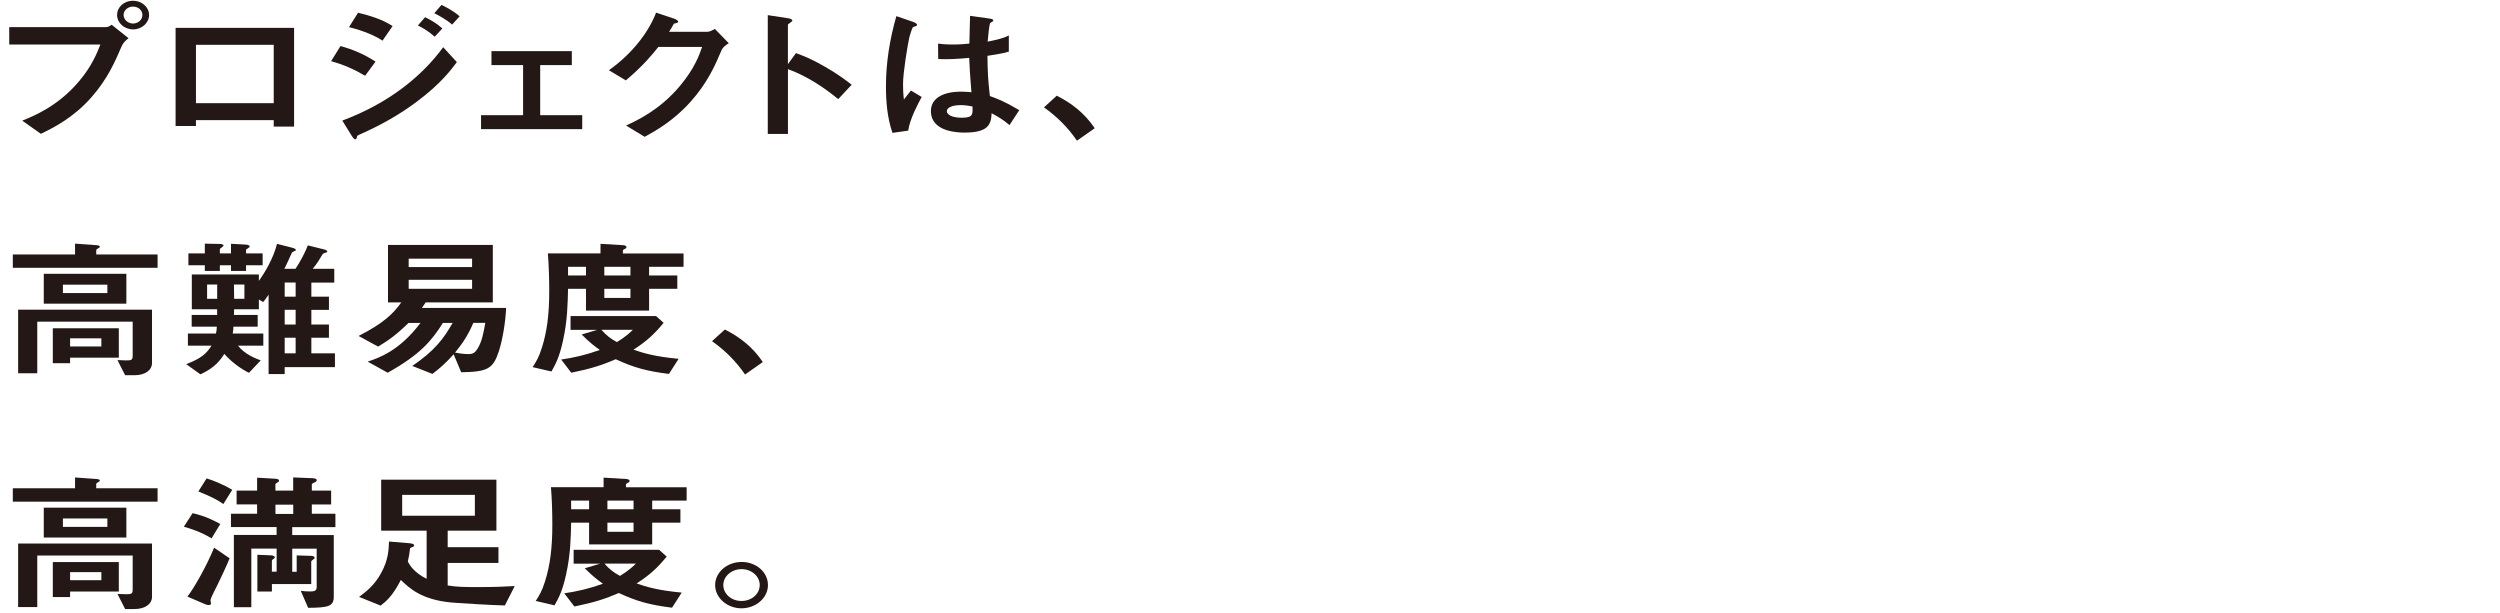 <?xml version="1.0" encoding="UTF-8"?>
<svg id="_レイヤー_2" data-name="レイヤー_2" xmlns="http://www.w3.org/2000/svg" viewBox="0 0 550 134.81">
  <defs>
    <style>
      .cls-1 {
        fill: #231815;
      }
    </style>
  </defs>
  <path class="cls-1" d="M26.74,10.23c-1.43,3.33-3.05,7.1-6.62,11.16-4.02,4.59-8.54,6.8-11.13,8.05l-4.1-2.9c2.56-1.02,7.9-3.2,12.49-8.65,2.86-3.37,4.03-6.37,4.7-8.09H2.03v-3.83h21.29c.45,0,.87-.26,1.24-.53l3.72,2.97c-.6.46-1.17.96-1.54,1.82ZM29.26,6.46c-1.92,0-3.5-1.42-3.5-3.17S27.31.16,29.26.16s3.54,1.42,3.54,3.14-1.58,3.17-3.54,3.17ZM29.26,1.45c-1.09,0-2.07.79-2.07,1.85s1.02,1.88,2.07,1.88,2.07-.76,2.07-1.88c0-1.06-.94-1.85-2.07-1.85Z"/>
  <path class="cls-1" d="M60.22,27.85v-1.42h-17.11v1.29h-4.48V6.13h26.07v21.72h-4.48ZM60.22,9.86h-17.11v12.84h17.11v-12.84Z"/>
  <path class="cls-1" d="M80.32,16.66c-2.37-1.39-4.7-2.44-7.48-3.2l2.07-3.33c2.86.79,5.34,1.88,7.71,3.43l-2.29,3.1ZM91.83,22.27c-3.84,2.9-8.12,5.31-12.64,7.29-.49.23-.56.23-.64.5-.11.43-.19.59-.38.59-.34,0-.75-.69-.87-.89l-1.99-3.23c10.38-3.89,17.57-9.84,22.19-16.14l3.01,3.27c-1.2,1.62-3.57,4.79-8.69,8.61ZM84.15,8.94c-2.48-1.65-5.91-2.61-7.37-2.97l1.99-3.17c2.07.5,5.23,1.35,7.6,2.94l-2.22,3.2ZM95.63,8.08c-1.13-1.02-2.29-1.78-3.69-2.48l1.58-1.82c1.13.56,2.56,1.35,3.8,2.48l-1.69,1.82ZM99.46,5.41c-1.13-1.02-2.75-1.91-3.91-2.51l1.58-1.82c.68.33,2.63,1.29,3.99,2.51l-1.65,1.82Z"/>
  <path class="cls-1" d="M105.83,28.41v-3.07h9.25v-11.02h-6.96v-3.07h17.68v3.07h-6.96v11.02h9.25v3.07h-22.27Z"/>
  <path class="cls-1" d="M158.72,11.09c-1.35,3.2-3.01,7.03-6.7,11.19-3.8,4.29-7.79,6.5-10.19,7.82l-4.1-2.48c2.33-1.09,7.3-3.33,11.77-8.61,3.24-3.83,4.36-6.9,4.96-8.68h-9.63c-1.28,1.62-3.35,4.16-7.15,7.36l-3.72-2.24c5.38-3.8,8.88-8.71,10.38-12.67l3.87,1.29c.23.07.98.36.98.69,0,.26-.41.33-.94.46-.23.5-.68,1.16-1.05,1.78h8.42c.45,0,1.05-.3,1.66-.63l3.05,3.14c-.75.46-1.32.89-1.62,1.58Z"/>
  <path class="cls-1" d="M184.41,21.81c-2.78-2.28-6.54-4.95-11.06-6.6v14.26h-4.44V3.33l4.51.69c.11.03.9.13.9.53,0,.2-.98.73-.98.89v8.68l1.77-2.44c1.92.73,3.16,1.16,6.39,3,2.97,1.72,4.36,2.81,5.87,3.96l-2.97,3.17Z"/>
  <path class="cls-1" d="M199.8,28.74l-3.46.49c-1.13-3.3-1.43-6.77-1.43-10.23,0-5.21.83-10.4,2.29-15.45l3.65,1.25c.11.03.9.33.9.66,0,.07-.04.17-.15.23-.11.07-.6.23-.71.26-.26.17-.71,1.85-.83,2.24-.34,1.49-1.39,7.69-1.39,10.23,0,.36,0,2.11.19,3.47l1.54-1.98,2.37,1.42c-.83,1.55-2.56,4.75-2.97,7.39ZM222.1,27.52c-1.35-1.12-2.37-1.78-3.95-2.61-.08,2.54-.83,4.26-5.94,4.26-1.09,0-7.41,0-7.41-4.75,0-2.97,2.97-4.26,6.62-4.26.75,0,1.54.07,2.29.13-.3-3.93-.41-5.31-.49-7.56-2.44.23-4.48.36-6.81.26l-.04-3.4c.68.1,1.62.2,3.39.2,1.43,0,2.44-.1,3.5-.2.08-2.48.08-2.84.15-6.11l4.21.59c.79.1.9.26.9.46,0,.17-.34.33-.71.53-.23.83-.34,2.28-.53,4.09,1.05-.2,3.23-.59,4.66-1.35v3.56c-1.54.46-3.5.73-4.7.92.04,3.56.11,5.15.53,8.85,1.47.53,3.08,1.09,6.47,3.1l-2.14,3.27ZM211.27,23.13c-1.77,0-2.97.56-2.97,1.32s1.09,1.45,3.31,1.45c2.48,0,2.41-.76,2.33-2.48-.56-.1-1.54-.3-2.67-.3Z"/>
  <path class="cls-1" d="M232.49,21.05c3.16,1.62,6.02,3.7,8.35,7.16l-3.91,2.74c-1.96-2.87-4.33-5.25-7.26-7.33l2.82-2.57Z"/>
  <path class="cls-1" d="M2.82,58.92v-2.94h13.69v-2.38l4.55.33c.15,0,.9.03.9.33,0,.17-.19.3-.41.4-.26.17-.38.26-.38.4v.92h13.5v2.94H2.82ZM29.56,82.55h-2.03l-1.69-3.33c.3,0,1.47.07,1.92.07,1.17,0,1.43-.07,1.43-1.09v-7.43H8.2v11.35H3.99v-13.99h29.45v11.75c0,1.52-1.47,2.67-3.87,2.67ZM9.63,66.81v-6.57h18.17v6.57H9.63ZM15.42,78.69v1.22h-3.8v-7.69h14.52v6.47h-10.72ZM23.62,62.62h-9.78v1.85h9.78v-1.85ZM22.3,74.44h-6.88v1.78h6.88v-1.78Z"/>
  <path class="cls-1" d="M62.63,80.77v1.52h-3.54v-17.46c-.56.86-.87,1.22-1.2,1.62l-.94-.56v2.15h-5.45c0,.76,0,.86-.04,1.25h5.23v2.57h-5.34c0,.4-.04.99-.15,1.52h6.73v2.67h-5.57c1.43,1.88,3.99,2.87,5,3.23l-2.59,2.74c-1.92-.96-3.87-2.41-5.42-4.16-1.47,2.41-3.31,3.6-5.27,4.49l-3.12-2.24c3.24-1.22,4.44-2.28,5.57-4.06h-5.19v-2.67h6.17c.11-.53.19-.99.19-1.52h-5.53v-2.57h5.6v-1.25h-5.57v-7.66h14.75v1.42c1.32-1.85,3.2-4.95,3.99-8.15l3.39.86c.11.03.75.2.75.46,0,.17-.15.23-.26.26-.49.23-.56.26-.64.43-.53,1.16-1.2,2.71-1.62,3.47h2.45c1.05-1.55,2.18-3.7,2.71-5.15l3.57.89c.19.03.71.2.71.46,0,.13-.11.2-.26.23-.56.17-.68.2-.87.53-.68,1.12-1.02,1.78-2.07,3.04h4.74v3.04h-5.04v3.1h3.87v2.9h-3.87v3.23h3.87v2.9h-3.87v3.43h5.19v3.04h-11.06ZM54.13,58.36v1.25h-3.31v-1.25h-2.45v1.25h-3.31v-1.25h-3.61v-2.61h3.61v-2.15l3.23.07c.45,0,.87.07.87.36,0,.13-.08.17-.19.26q-.6.4-.6.56v.89h2.45v-2.11l3.12.17c.6.03.98.17.98.43,0,.1-.08.2-.41.43-.15.07-.38.2-.38.33v.76h3.65v2.61h-3.65ZM47.78,62.59h-2.22v3.14h2.22v-3.14ZM53.76,62.59h-2.29c0,.26,0,.56.04,3.14h2.26v-3.14ZM65.04,62.16h-2.41v3.1h2.41v-3.1ZM65.04,68.16h-2.41v3.23h2.41v-3.23ZM65.04,74.3h-2.41v3.43h2.41v-3.43Z"/>
  <path class="cls-1" d="M109.81,77.08c-1.28,4.06-2.48,4.72-8.35,4.82l-1.66-3.96c-1.65,1.85-2.9,2.97-4.66,4.32l-4.44-1.75c4.96-3.37,6.92-6.04,8.88-9.47h-2.14c-2.45,3.86-4.89,6.9-12.15,10.96l-4.4-2.44c2.63-.89,7-2.41,11.62-8.52h-2.63c-2.9,2.81-4.55,3.93-6.7,5.21l-4.29-2.34c5.53-2.81,7.67-4.95,9.4-7.39h-2.93v-12.64h23.06v12.64h-14.78c-.3.5-.41.63-.83,1.22h18.54c-.15,3.37-.83,7.1-1.54,9.34ZM103.86,56.91h-13.95v1.85h13.95v-1.85ZM103.86,61.56h-13.95v1.98h13.95v-1.98ZM104.13,71.04c-1.24,2.9-2.45,4.59-4.02,6.53.53.1,1.77.33,2.97.33.98,0,1.43-.33,1.96-1.16.98-1.55,1.32-3.47,1.73-5.71h-2.63Z"/>
  <path class="cls-1" d="M142.8,58.69v1.91h6.21v2.94h-6.21v4.79h-13.88v-4.79h-3.95c-.08,3.2-.11,6.96-1.13,11.49-.79,3.6-1.62,5.08-2.52,6.7l-4.14-.96c.83-1.29,1.39-2.21,2.03-4.26,1.13-3.53,1.62-7.39,1.62-12.41,0-2.71-.08-5.68-.3-8.35h11.58v-2.11l5,.3c.08,0,.71.07.71.4,0,.26-.15.33-.38.43s-.41.26-.41.36v.63h13.35v2.94h-7.6ZM147.16,82.26c-4.78-.59-7.75-1.39-11.7-3.23-2.9,1.25-5.27,2.05-9.78,2.97l-2.22-2.9c2.86-.43,5.38-.99,8.5-2.11-.9-.66-2.18-1.55-3.99-3.4l3.42-1.02h-5.87v-3.04h18.81l1.66,1.49c-2.07,2.54-3.76,4.06-6.62,5.91,2.11.73,4.63,1.52,9.93,2.01l-2.14,3.33ZM128.92,58.69h-3.95v1.91h3.95v-1.91ZM132.31,72.55c1.02,1.16,1.96,1.95,3.42,2.71,2.03-1.25,2.93-2.15,3.5-2.71h-6.92ZM138.7,58.69h-5.75v1.91h5.75v-1.91ZM138.7,63.54h-5.75v2.01h5.75v-2.01Z"/>
  <path class="cls-1" d="M159.47,72.49c3.16,1.62,6.02,3.7,8.35,7.16l-3.91,2.74c-1.96-2.87-4.33-5.25-7.26-7.33l2.82-2.57Z"/>
  <path class="cls-1" d="M2.82,110.36v-2.94h13.69v-2.38l4.55.33c.15,0,.9.03.9.33,0,.17-.19.3-.41.4-.26.17-.38.26-.38.4v.92h13.5v2.94H2.82ZM29.56,133.99h-2.03l-1.69-3.33c.3,0,1.47.07,1.92.07,1.17,0,1.43-.07,1.43-1.09v-7.43H8.2v11.35H3.99v-13.99h29.45v11.75c0,1.52-1.47,2.67-3.87,2.67ZM9.63,118.25v-6.57h18.17v6.57H9.63ZM15.42,130.13v1.22h-3.8v-7.69h14.52v6.47h-10.72ZM23.62,114.06h-9.78v1.85h9.78v-1.85ZM22.3,125.87h-6.88v1.78h6.88v-1.78Z"/>
  <path class="cls-1" d="M46.54,118.44c-2.29-1.42-4.66-2.15-6.09-2.57l1.92-2.97c2.86.63,4.89,1.72,6.09,2.38l-1.92,3.17ZM47.81,128.74c-.3.59-1.5,2.9-1.5,3.3,0,.1.11.66.11.76,0,.23-.26.3-.49.3-.15,0-.41,0-.79-.17l-3.91-1.68c1.54-1.98,4.29-6.86,5.87-10.76l3.42,2.34c-.6,1.49-2.22,4.95-2.71,5.91ZM49.13,110.89c-1.77-1.29-4.29-2.28-5.49-2.77l1.81-2.87c1.43.43,3.61,1.29,5.64,2.51l-1.96,3.14ZM64.29,116v1.72h9.14v13.56c0,2.11-1.2,2.41-5.64,2.44l-1.62-3.73c.6.1,1.62.13,2.07.13.94,0,1.43-.13,1.43-.99v-8.42h-5.38v5.08h.98v-3.6l3.2.1c.23,0,.75.07.75.43,0,.13-.08.2-.19.26-.41.33-.56.43-.56.59v4.92h-8.65v1.65h-3.2v-8.09l3.08.13c.19,0,.75.1.75.46,0,.1-.04.17-.3.33-.11.07-.34.23-.34.46v2.34h1.05v-5.08h-5.57v12.9h-3.84v-15.91h9.4v-1.72h-10.04v-2.94h5.75v-2.05h-4.51v-3.04h4.51v-2.84l3.99.23c.49.03.83.13.83.43,0,.17-.11.26-.26.33-.15.13-.53.33-.53.46v1.39h3.91v-2.9l4.14.17c.38,0,1.05.07,1.05.46,0,.17-.19.3-.34.4-.68.33-.75.36-.75.49v1.39h4.25v3.04h-4.25v2.05h5.19v2.94h-9.52ZM64.51,111.02h-3.91v2.05h3.91v-2.05Z"/>
  <path class="cls-1" d="M111.05,133.2c-2.9-.07-9.48-.46-11.55-.63-6.81-.59-9.44-3.2-11.32-4.98-1.77,3.5-3.27,4.75-4.44,5.64l-4.74-1.91c1.58-1.19,3.35-2.51,4.85-5.25,1.58-2.87,1.66-5.08,1.73-6.93l4.4.36c.3.03,1.13.1,1.13.5,0,.17-.11.23-.26.3-.56.2-.6.23-.64.4-.15,1.29-.23,1.62-.49,2.84.45.83,1.32,2.38,4.14,3.8v-10.59h-10v-11.22h25.35v11.22h-10.72v3.63h11.17v3.47h-11.17v4.95c1.88.33,3.84.36,6.47.36,4.29,0,6.51-.13,8.28-.23l-2.18,4.29ZM104.47,108.87h-15.99v4.59h15.99v-4.59Z"/>
  <path class="cls-1" d="M143.48,110.13v1.91h6.21v2.94h-6.21v4.79h-13.88v-4.79h-3.95c-.08,3.2-.11,6.96-1.13,11.49-.79,3.6-1.62,5.08-2.52,6.7l-4.14-.96c.83-1.29,1.39-2.21,2.03-4.26,1.13-3.53,1.62-7.39,1.62-12.41,0-2.71-.08-5.68-.3-8.35h11.58v-2.11l5,.3c.08,0,.71.07.71.4,0,.26-.15.33-.38.43-.23.1-.41.26-.41.36v.63h13.35v2.94h-7.6ZM147.84,133.69c-4.78-.59-7.75-1.39-11.7-3.23-2.9,1.25-5.27,2.05-9.78,2.97l-2.22-2.9c2.86-.43,5.38-.99,8.5-2.11-.9-.66-2.18-1.55-3.99-3.4l3.42-1.02h-5.87v-3.04h18.81l1.66,1.49c-2.07,2.54-3.76,4.06-6.62,5.91,2.11.73,4.63,1.52,9.93,2.01l-2.14,3.33ZM129.6,110.13h-3.95v1.91h3.95v-1.91ZM132.98,123.99c1.02,1.16,1.96,1.95,3.42,2.71,2.03-1.25,2.93-2.15,3.5-2.71h-6.92ZM139.38,110.13h-5.75v1.91h5.75v-1.91ZM139.38,114.98h-5.75v2.01h5.75v-2.01Z"/>
  <path class="cls-1" d="M168.95,128.71c0,2.81-2.59,5.08-5.79,5.12-3.2,0-5.83-2.31-5.83-5.12s2.63-5.08,5.83-5.08,5.79,2.24,5.79,5.08ZM159.13,128.71c0,1.95,1.8,3.53,4.02,3.5,2.22,0,3.99-1.55,3.99-3.5s-1.81-3.5-3.99-3.5-4.02,1.55-4.02,3.5Z"/>
</svg>